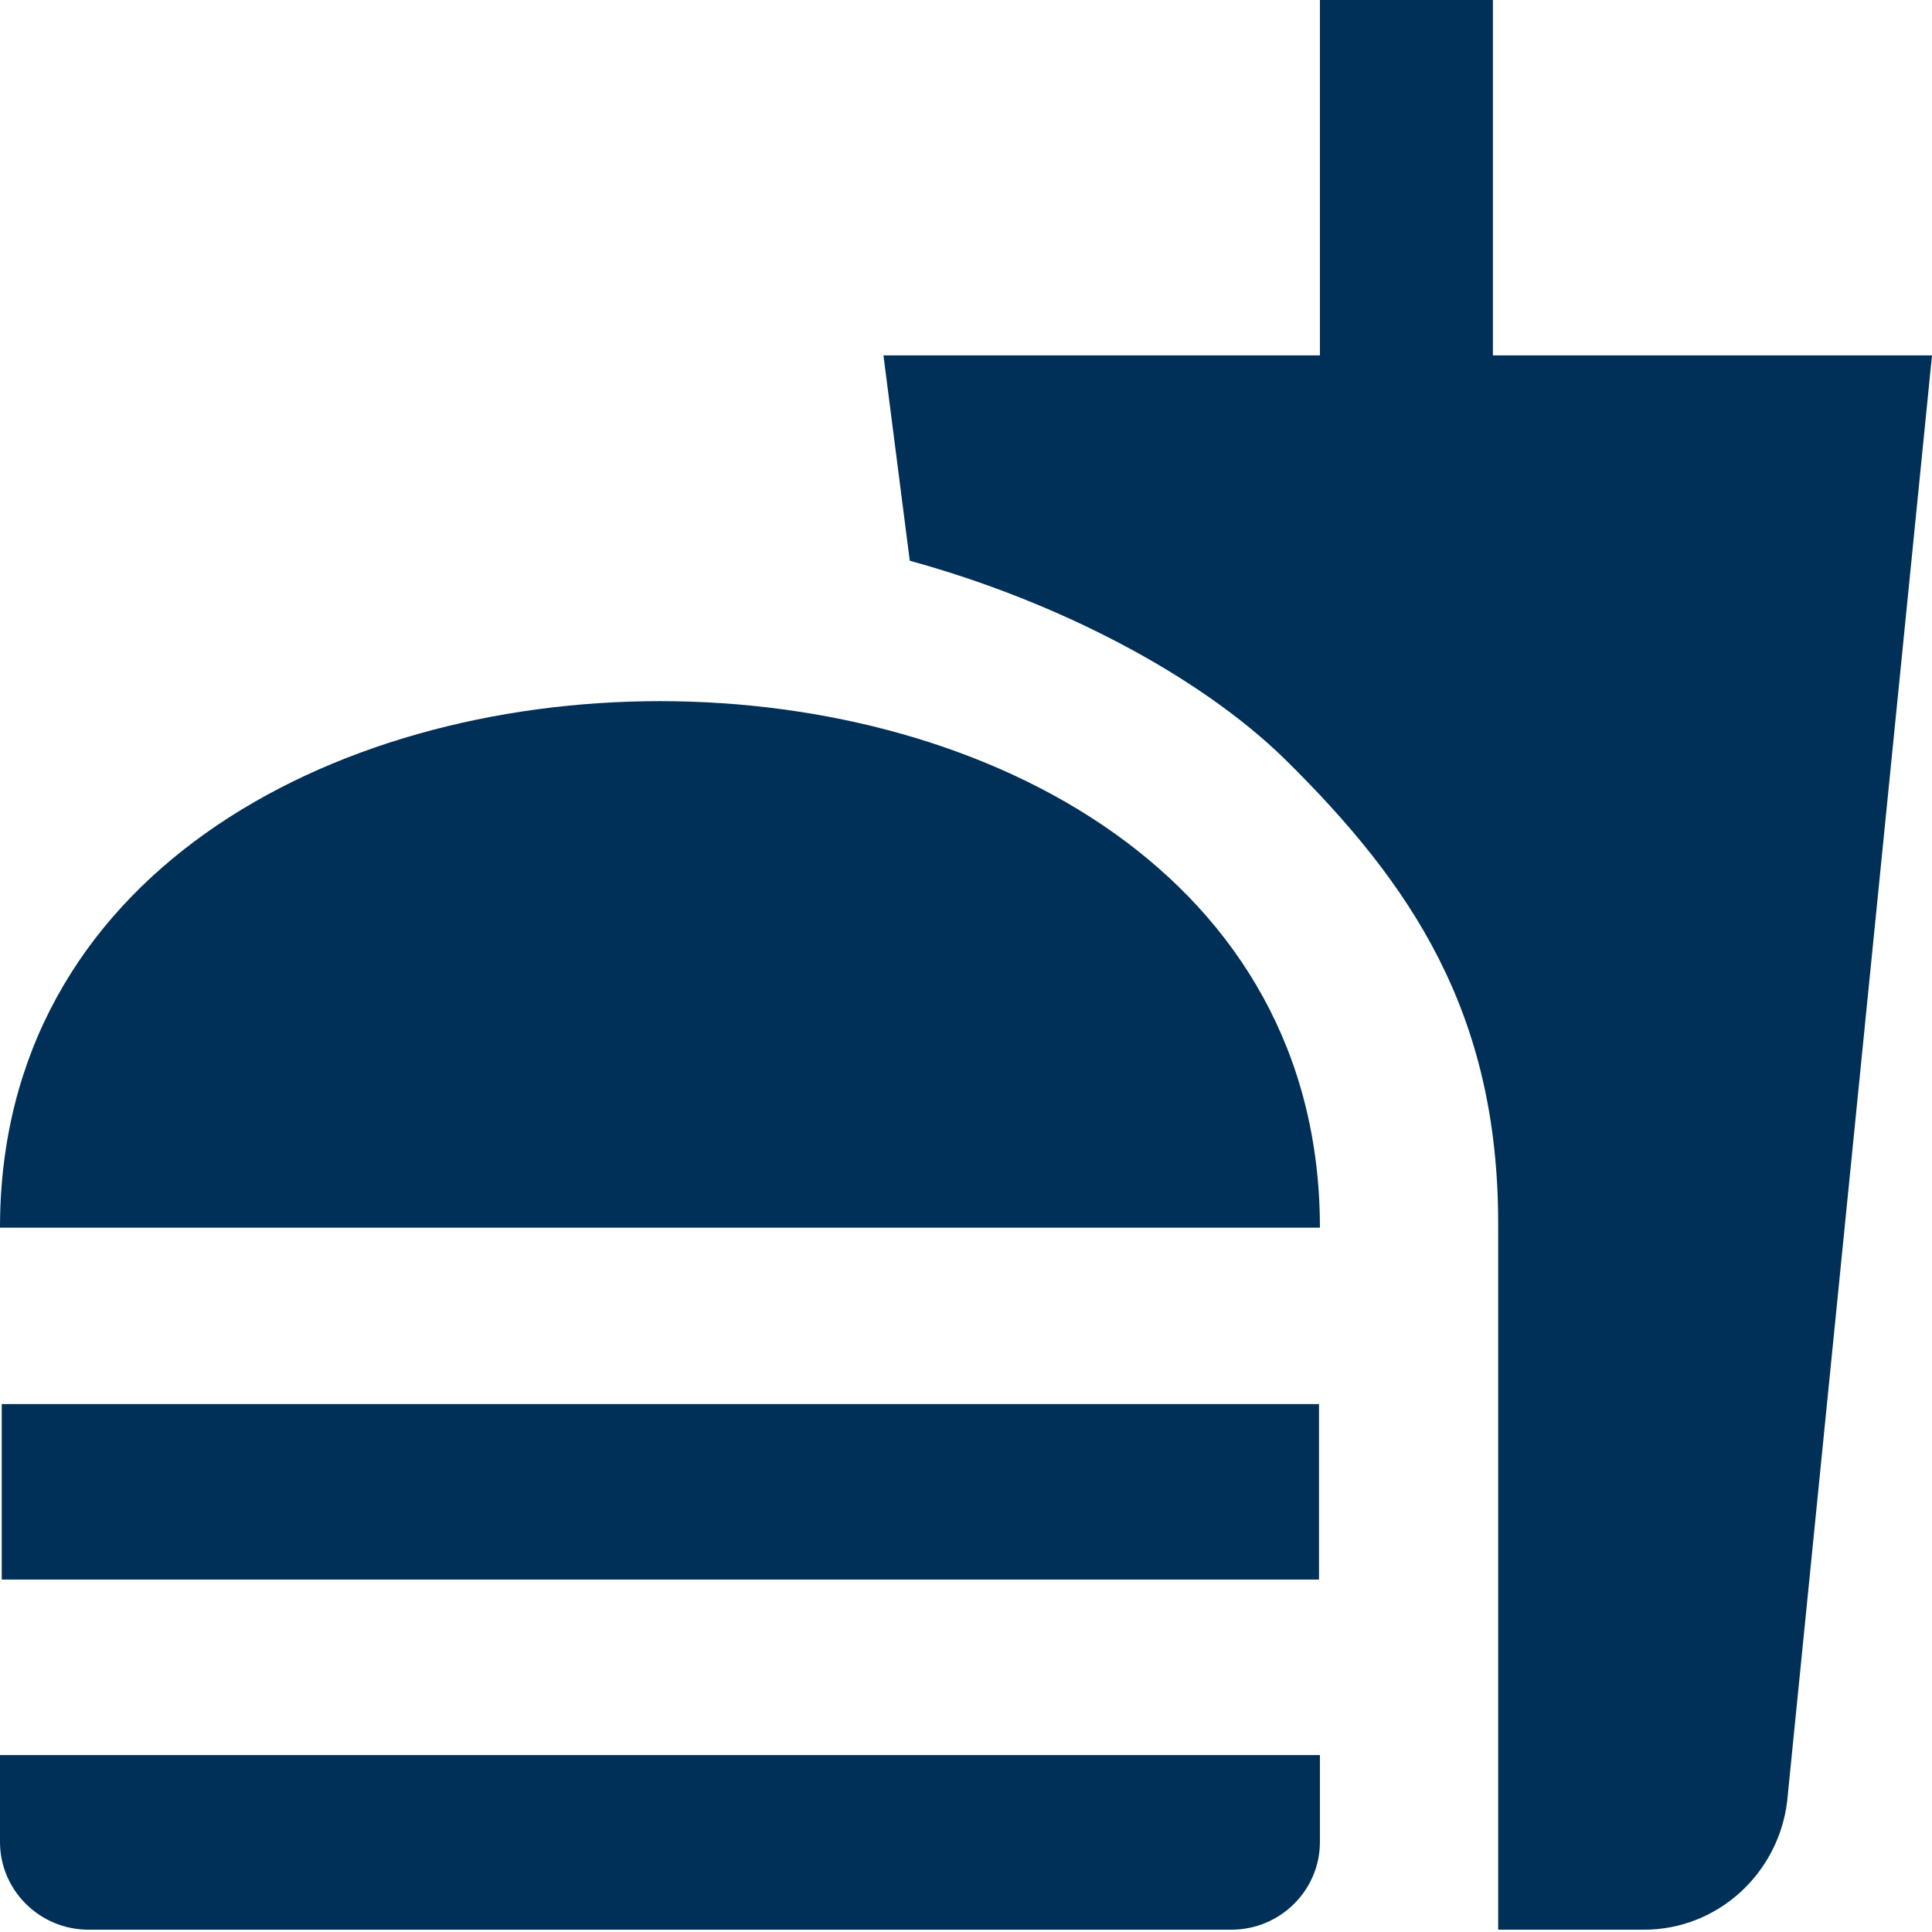 <svg width="455" height="455" xmlns="http://www.w3.org/2000/svg" xmlns:xlink="http://www.w3.org/1999/xlink" overflow="hidden"><defs><clipPath id="clip0"><rect x="3783" y="1738" width="455" height="455"/></clipPath></defs><g clip-path="url(#clip0)" transform="translate(-3783 -1738)"><path d="M4135.83 2192.46 4170.16 2192.46C4187.54 2192.46 4201.81 2179.23 4203.88 2162.29L4238 1821.7 4134.59 1821.7 4134.59 1738 4093.85 1738 4093.85 1821.7 3991.06 1821.7 3997.26 1870.06C4032.63 1879.77 4065.72 1897.34 4085.58 1916.77 4115.36 1946.11 4135.83 1976.49 4135.83 2026.09 4135.83 2026.09 4135.83 2192.46 4135.83 2192.46ZM3783 2171.79 3783 2151.33 4093.85 2151.33 4093.85 2171.79C4093.85 2183.16 4084.54 2192.46 4072.96 2192.46L3803.89 2192.46C3792.31 2192.46 3783 2183.16 3783 2171.79ZM4093.85 2027.13C4093.85 1861.79 3783 1861.79 3783 2027.13L4093.85 2027.13ZM3783.41 2068.67 4093.64 2068.67 4093.64 2110 3783.41 2110 3783.41 2068.67Z" fill="#003057" fill-rule="evenodd"/></g></svg>